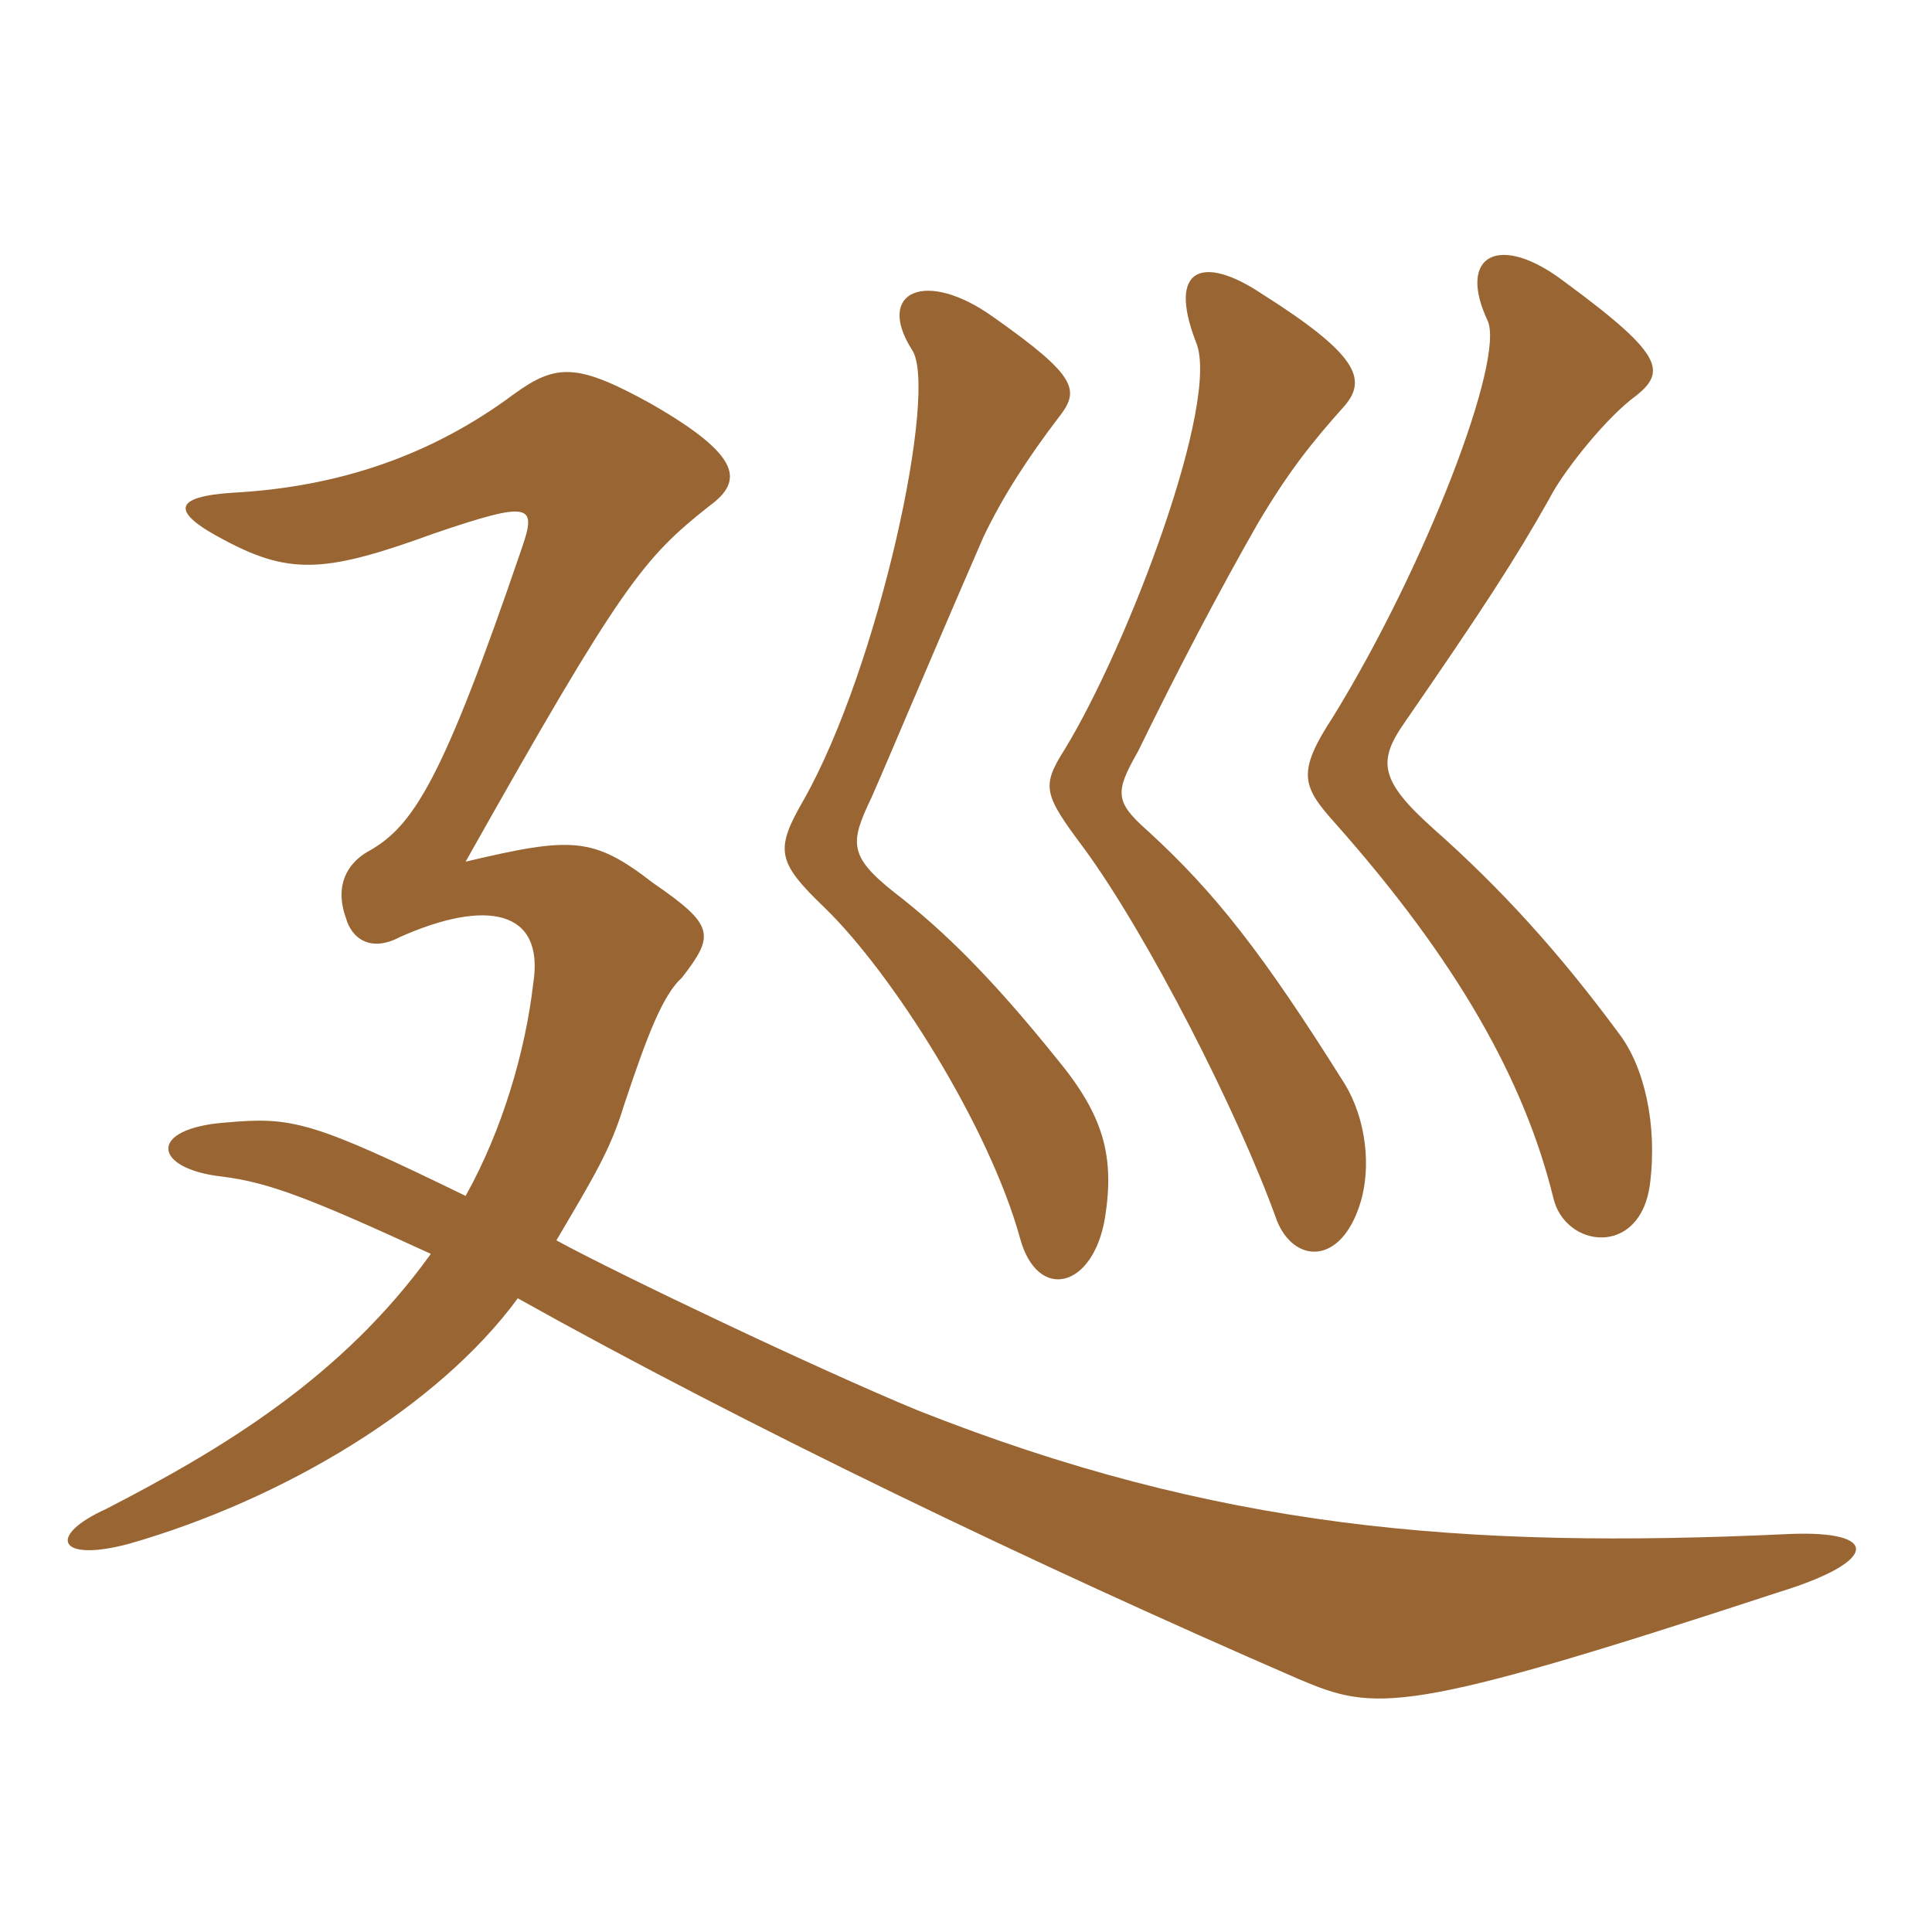 <svg xmlns="http://www.w3.org/2000/svg" xmlns:xlink="http://www.w3.org/1999/xlink" width="150" height="150"><path fill="#996633" padding="10" d="M126.60 31.05C129.45 28.95 129.45 27.75 121.50 21.90C116.40 18 113.10 19.80 115.50 24.90C116.85 27.90 110.70 43.95 103.50 55.65C100.65 60 101.10 61.05 103.65 63.90C113.10 74.55 118.35 83.85 120.60 93C121.50 96.90 127.35 97.65 128.10 91.95C128.70 87.30 127.65 82.80 125.70 80.25C121.05 73.95 116.55 69 111.30 64.35C107.10 60.60 106.95 59.10 109.05 56.10C115.05 47.40 117.60 43.50 120.30 38.70C121.20 36.90 124.20 33 126.60 31.05ZM104.40 31.50C106.20 29.40 105.30 27.45 97.95 22.80C93.45 19.80 90.60 20.70 92.85 26.55C94.80 31.05 87.60 50.10 82.65 58.20C80.85 61.05 81 61.65 84.15 65.85C89.10 72.60 96.15 86.40 99.15 94.80C100.50 98.10 104.10 98.25 105.60 93.45C106.50 90.60 106.05 86.85 104.40 84.15C98.10 74.10 94.35 69.30 89.10 64.50C86.55 62.25 86.55 61.50 88.35 58.35C91.50 51.90 94.65 45.90 97.65 40.65C100.05 36.60 101.85 34.35 104.40 31.50ZM85.80 94.50C86.55 89.70 85.65 86.55 82.05 82.20C77.10 76.05 73.35 72.30 69.45 69.30C65.85 66.45 66 65.40 67.65 61.95C69.30 58.20 71.85 52.05 76.35 41.70C77.85 38.55 79.80 35.55 82.20 32.40C83.85 30.30 83.70 29.25 77.10 24.60C71.85 20.85 67.95 22.65 70.80 27.15C72.90 30.15 68.25 51.75 62.40 62.10C60.15 66 60.30 66.90 64.05 70.50C69.30 75.60 76.80 87.45 79.20 96.15C80.55 101.10 84.90 100.05 85.80 94.50ZM138.15 123.60C145.95 121.20 145.95 118.80 138.90 119.10C113.40 120.30 94.35 118.65 71.25 109.50C63.60 106.35 47.85 98.85 43.20 96.30C46.20 91.20 47.40 89.25 48.45 85.80C50.25 80.40 51.45 77.25 52.95 75.90C55.50 72.60 55.50 71.85 50.70 68.55C46.05 64.95 44.40 64.95 36.15 66.90C48.30 45.30 49.95 43.35 55.05 39.30C57.75 37.35 57.60 35.40 50.55 31.35C44.85 28.20 43.20 28.20 39.90 30.60C33.45 35.40 26.25 37.80 18.15 38.25C13.35 38.55 13.20 39.75 17.55 42C22.65 44.70 25.50 44.40 33.75 41.40C41.25 38.85 41.70 39.15 40.50 42.60C34.35 60.60 32.10 64.20 28.50 66.15C27 67.05 25.95 68.70 26.85 71.25C27.30 72.90 28.80 73.95 31.05 72.75C37.80 69.75 42.30 70.65 41.40 76.35C40.80 81.60 39 87.75 36.15 92.85C24.15 87 22.65 86.70 17.55 87.15C11.40 87.60 11.85 90.75 17.25 91.35C20.85 91.80 24 93 33.45 97.35C26.55 106.95 17.25 112.50 8.25 117.15C3.60 119.25 4.50 121.35 10.05 119.85C22.05 116.40 34.05 109.20 40.20 100.80C57.90 110.70 80.40 121.50 100.80 130.35C106.80 132.90 108.90 133.20 138.15 123.60Z"/></svg>